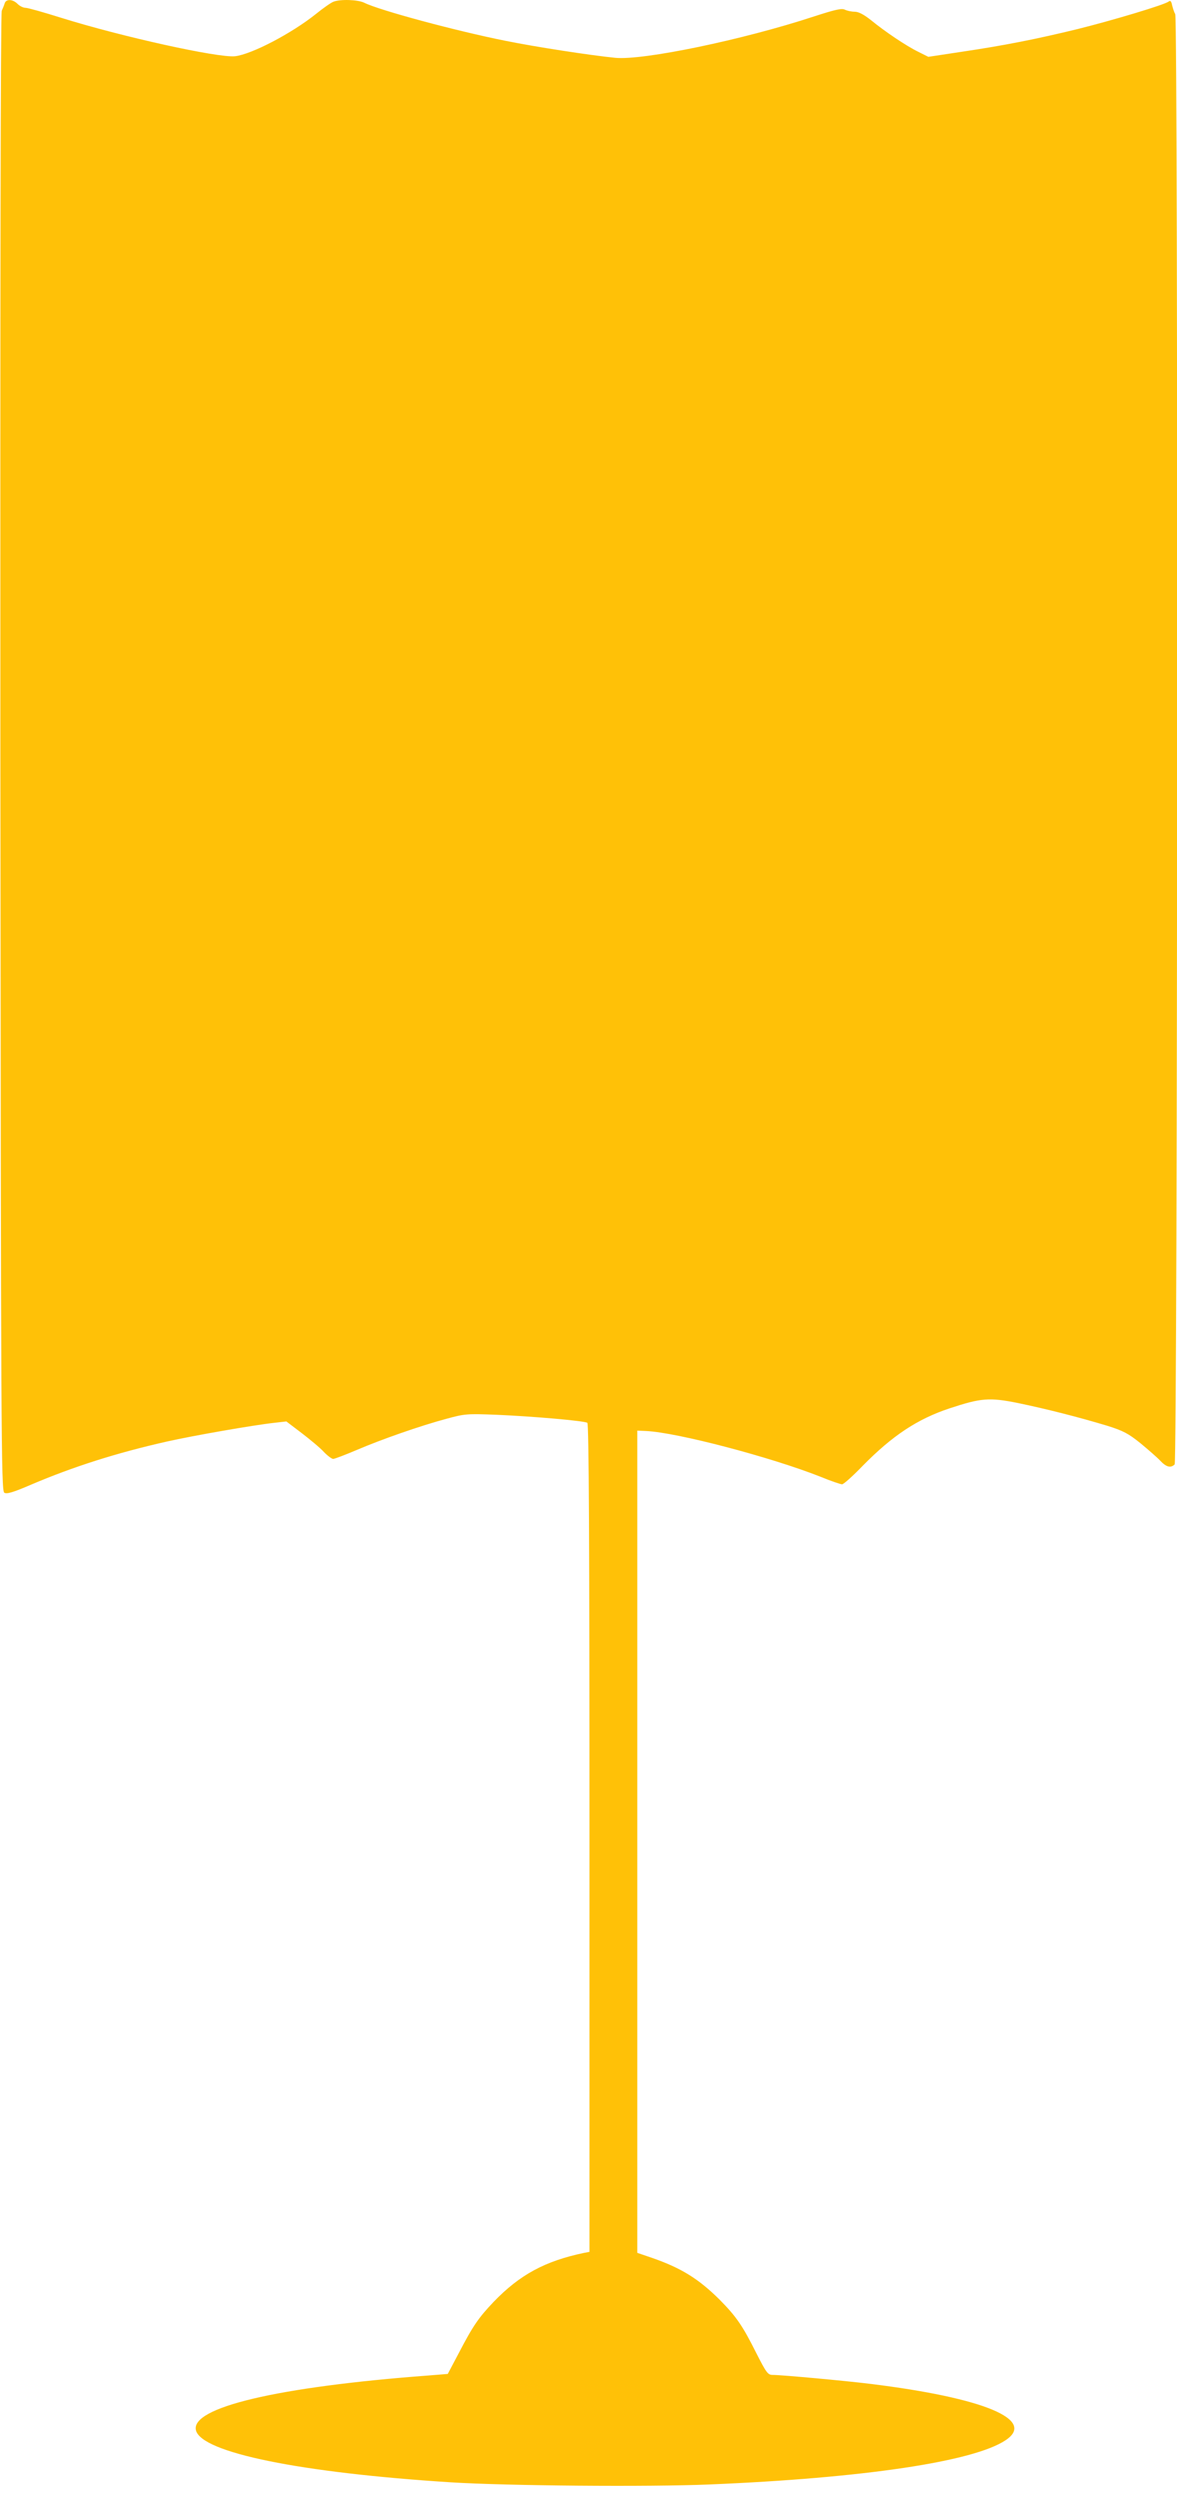 <?xml version="1.0" standalone="no"?>
<!DOCTYPE svg PUBLIC "-//W3C//DTD SVG 20010904//EN"
 "http://www.w3.org/TR/2001/REC-SVG-20010904/DTD/svg10.dtd">
<svg version="1.0" xmlns="http://www.w3.org/2000/svg"
 width="603pt" height="1280pt" viewBox="0 0 603 1280"
 preserveAspectRatio="xMidYMid meet">
<g transform="translate(0,1280) scale(0.1,-0.1)"
fill="#ffc107" stroke="none">
<path d="M24 12783 c-3 -10 -10 -27 -15 -38 -6 -12 -8 -1498 -7 -3799 3 -3502
4 -3780 20 -3789 12 -8 44 1 139 42 214 91 436 162 694 220 133 30 442 84 551
96 l61 7 79 -60 c43 -33 95 -76 113 -96 19 -20 41 -36 48 -36 7 0 62 21 121
46 126 54 326 124 461 160 92 25 103 26 256 20 186 -8 449 -31 464 -41 8 -4
11 -621 11 -2125 l0 -2120 -27 -5 c-201 -42 -330 -112 -464 -251 -78 -82 -106
-123 -179 -263 l-56 -106 -99 -8 c-774 -58 -1221 -164 -1191 -281 29 -114 535
-217 1306 -266 285 -18 1013 -24 1325 -11 790 33 1352 117 1516 226 160 105
-108 217 -691 289 -130 16 -455 46 -502 46 -24 0 -32 11 -83 111 -71 142 -103
188 -189 275 -107 106 -196 161 -342 212 l-79 27 0 2105 0 2105 44 -2 c159 -7
641 -134 894 -234 53 -22 104 -39 111 -39 8 0 56 43 107 96 151 153 278 238
444 293 161 53 203 57 351 27 145 -30 310 -72 456 -116 83 -26 109 -40 170
-89 40 -33 86 -73 102 -90 31 -33 54 -39 74 -19 15 15 18 7398 3 7426 -6 9
-12 30 -16 45 -4 21 -9 26 -18 19 -19 -16 -286 -96 -467 -141 -209 -51 -376
-84 -592 -116 l-172 -26 -50 25 c-62 30 -172 104 -244 163 -37 29 -63 43 -84
43 -16 0 -38 5 -49 10 -15 9 -50 1 -158 -34 -368 -121 -877 -226 -1019 -212
-130 13 -409 56 -562 87 -251 50 -646 156 -724 195 -33 16 -123 19 -158 5 -13
-5 -53 -33 -90 -63 -124 -99 -328 -206 -414 -216 -86 -9 -581 100 -891 197
-89 28 -171 51 -182 51 -12 0 -30 9 -41 20 -25 25 -59 26 -66 3z"/>
</g>
</svg>
